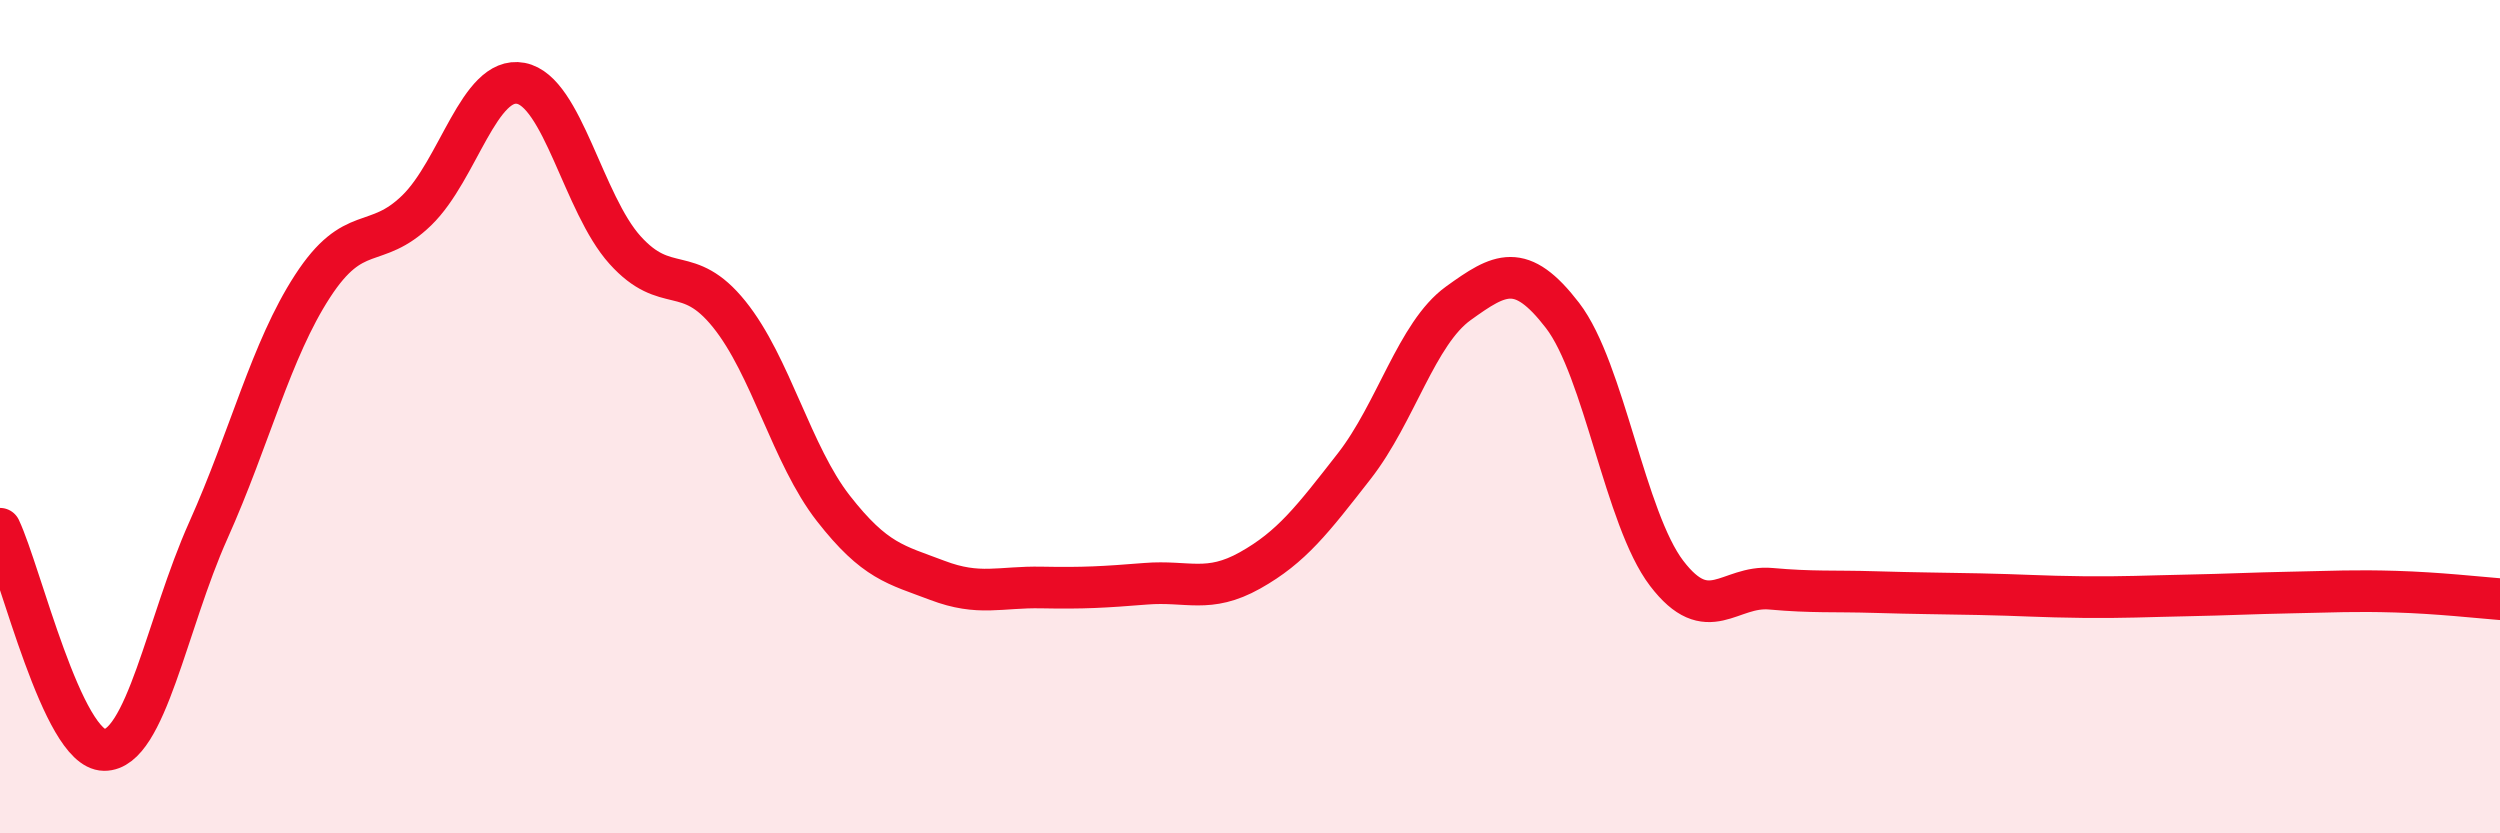 
    <svg width="60" height="20" viewBox="0 0 60 20" xmlns="http://www.w3.org/2000/svg">
      <path
        d="M 0,12.69 C 0.5,13.75 1.5,17.99 2.5,18 C 3.5,18.01 4,14.96 5,12.73 C 6,10.5 6.5,8.41 7.5,6.87 C 8.5,5.33 9,6.02 10,5.05 C 11,4.08 11.5,1.81 12.5,2 C 13.5,2.19 14,4.89 15,6 C 16,7.11 16.5,6.3 17.5,7.54 C 18.5,8.78 19,10.92 20,12.2 C 21,13.48 21.5,13.55 22.5,13.93 C 23.5,14.31 24,14.08 25,14.1 C 26,14.12 26.5,14.09 27.5,14.01 C 28.5,13.93 29,14.25 30,13.69 C 31,13.13 31.5,12.47 32.5,11.19 C 33.5,9.91 34,8 35,7.28 C 36,6.56 36.5,6.27 37.5,7.57 C 38.5,8.87 39,12.45 40,13.76 C 41,15.07 41.5,14.04 42.5,14.13 C 43.5,14.22 44,14.18 45,14.21 C 46,14.24 46.5,14.24 47.5,14.26 C 48.5,14.28 49,14.32 50,14.33 C 51,14.34 51.5,14.31 52.5,14.29 C 53.5,14.27 54,14.24 55,14.22 C 56,14.2 56.5,14.17 57.5,14.2 C 58.5,14.23 59.5,14.34 60,14.38L60 20L0 20Z"
        fill="#EB0A25"
        opacity="0.1"
        stroke-linecap="round"
        stroke-linejoin="round"
      />
      <path
        d="M 0,12.69 C 0.5,13.75 1.5,17.99 2.5,18 C 3.5,18.01 4,14.96 5,12.73 C 6,10.5 6.5,8.41 7.5,6.87 C 8.5,5.33 9,6.02 10,5.05 C 11,4.08 11.5,1.81 12.5,2 C 13.5,2.19 14,4.89 15,6 C 16,7.11 16.5,6.3 17.5,7.54 C 18.5,8.78 19,10.92 20,12.2 C 21,13.48 21.5,13.55 22.5,13.93 C 23.5,14.31 24,14.08 25,14.1 C 26,14.12 26.5,14.09 27.5,14.01 C 28.5,13.93 29,14.25 30,13.69 C 31,13.13 31.5,12.47 32.5,11.19 C 33.5,9.91 34,8 35,7.28 C 36,6.56 36.5,6.27 37.5,7.57 C 38.5,8.87 39,12.45 40,13.76 C 41,15.07 41.5,14.04 42.5,14.13 C 43.5,14.22 44,14.18 45,14.21 C 46,14.24 46.5,14.24 47.5,14.26 C 48.5,14.28 49,14.32 50,14.33 C 51,14.34 51.5,14.31 52.5,14.29 C 53.5,14.27 54,14.24 55,14.22 C 56,14.2 56.5,14.17 57.5,14.2 C 58.5,14.23 59.5,14.34 60,14.38"
        stroke="#EB0A25"
        stroke-width="1"
        fill="none"
        stroke-linecap="round"
        stroke-linejoin="round"
      />
    </svg>
  